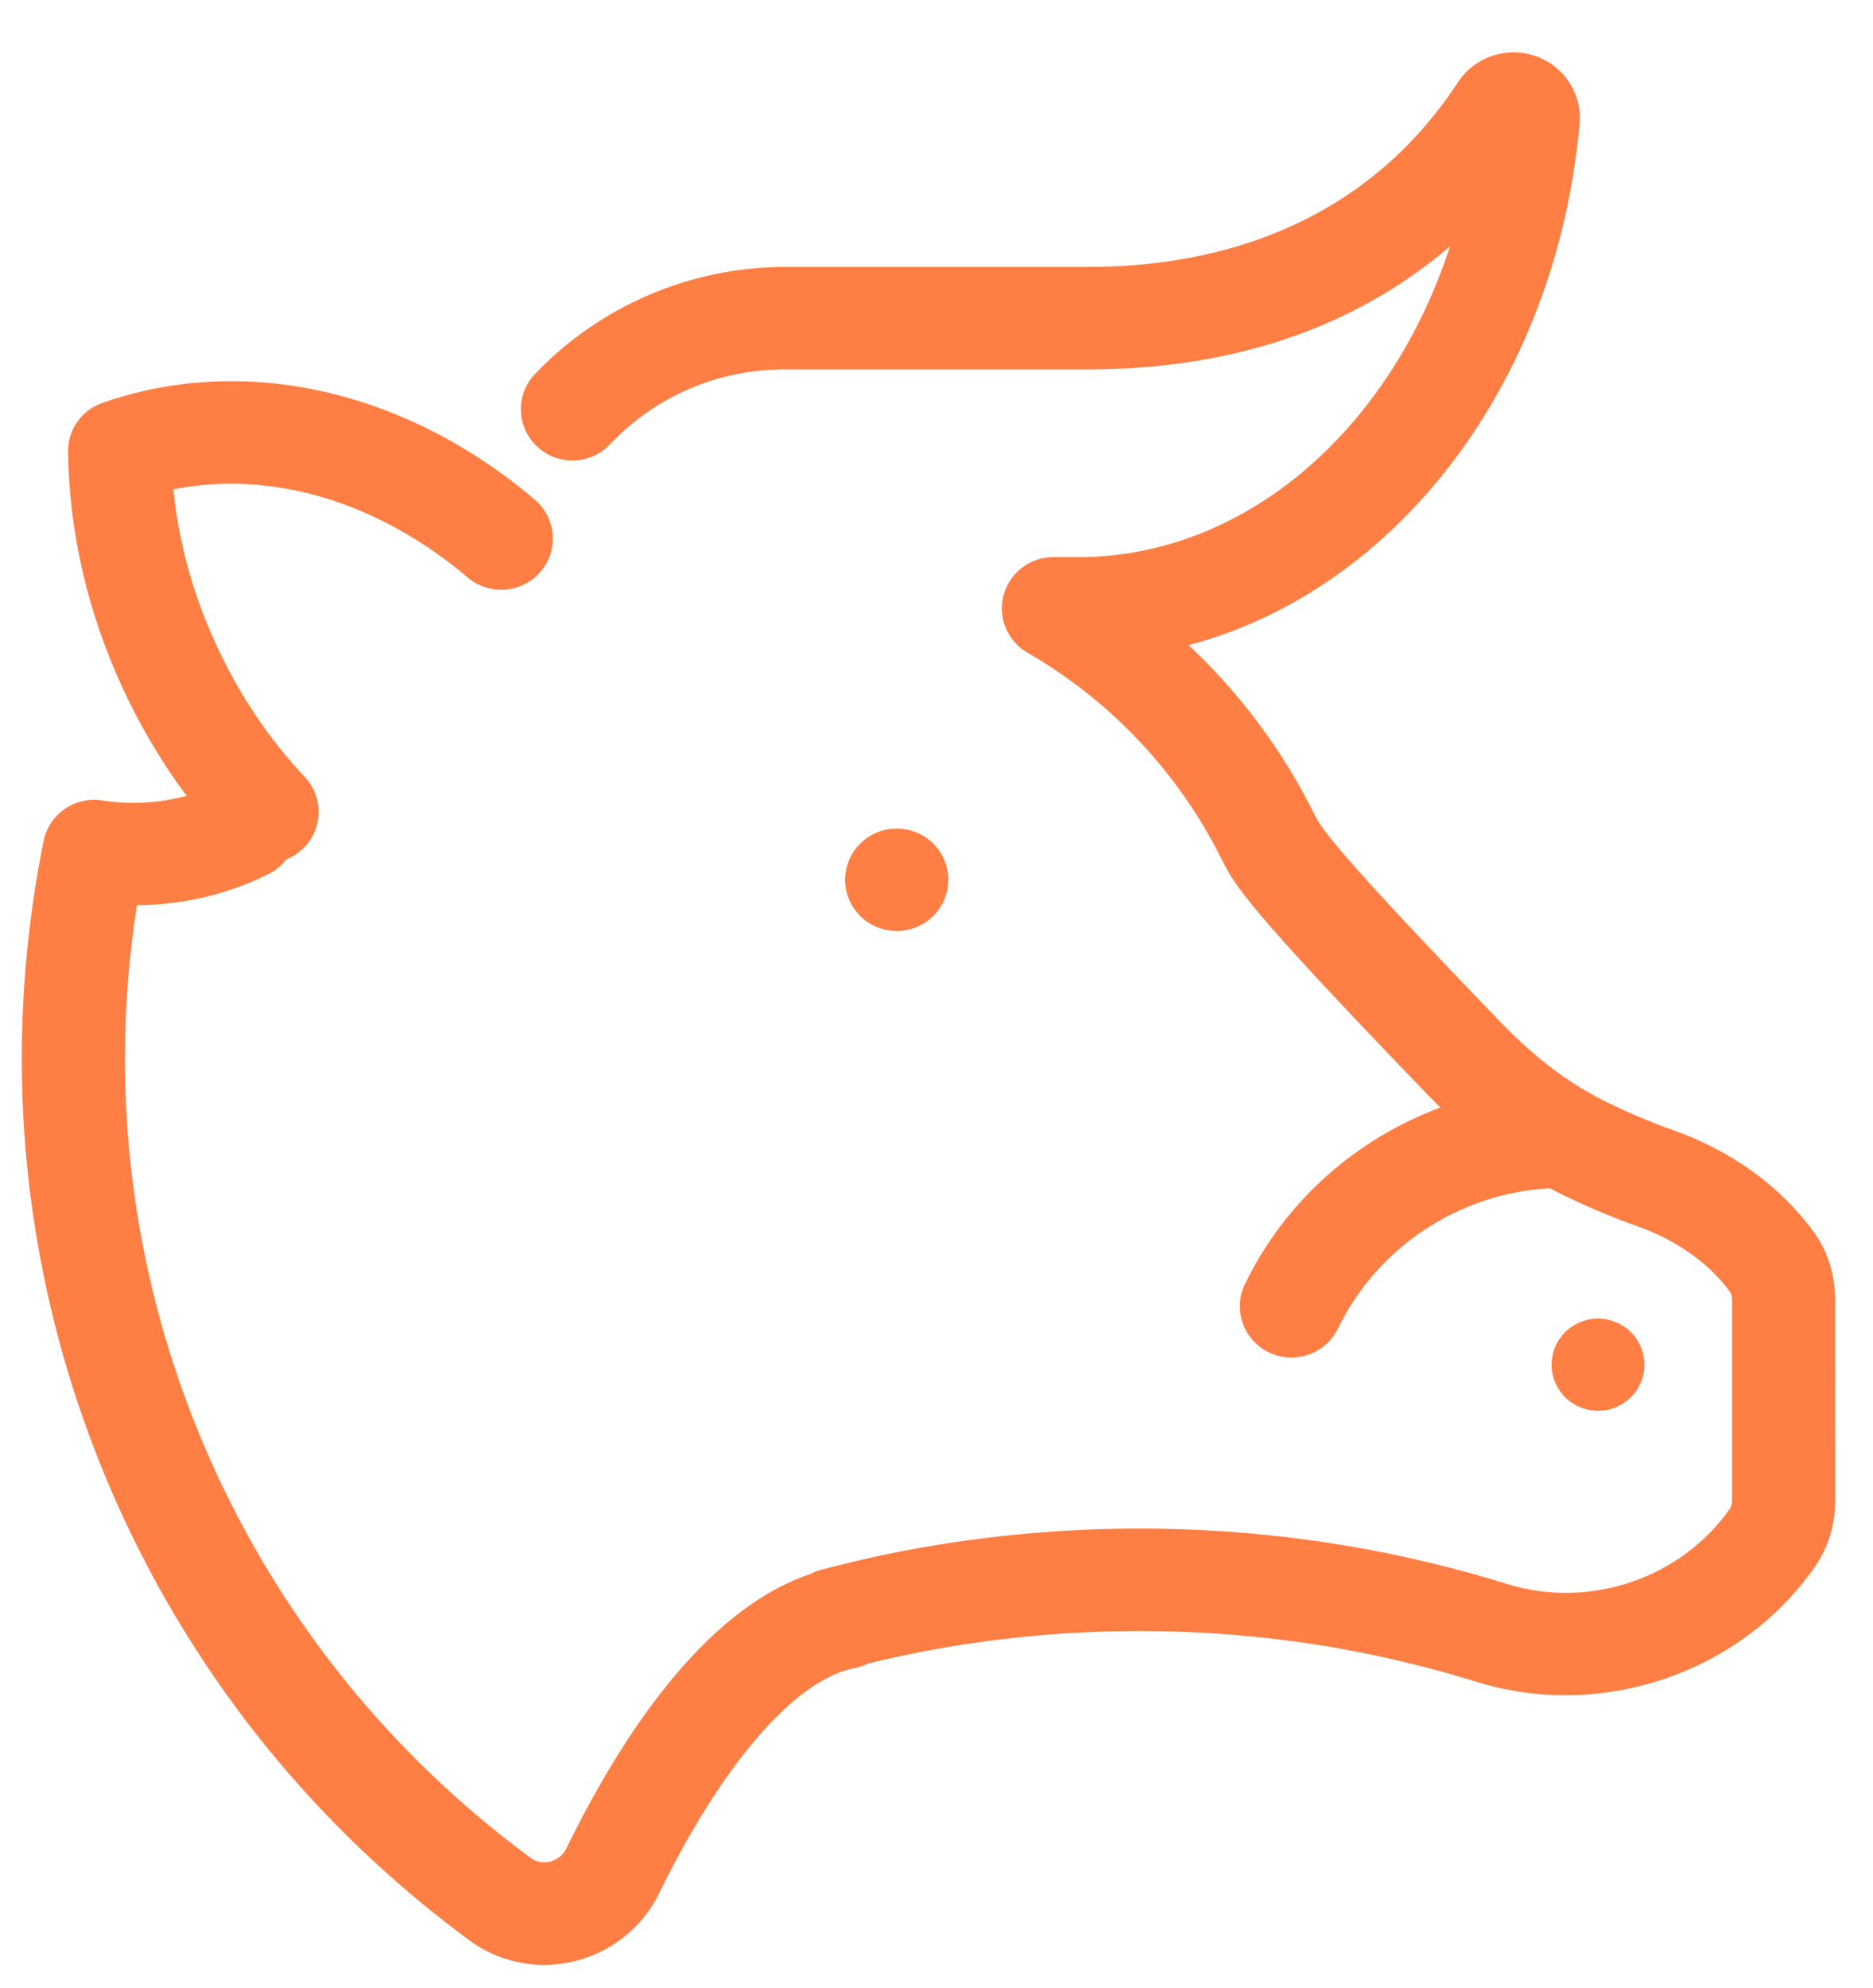 <?xml version="1.0" encoding="UTF-8"?> <svg xmlns="http://www.w3.org/2000/svg" width="33" height="35" viewBox="0 0 33 35" fill="none"> <path d="M10.12 34.535C9.943 34.578 9.764 34.599 9.586 34.599C9.112 34.599 8.651 34.448 8.27 34.167C7.712 33.756 7.177 33.317 6.666 32.85C2.674 29.207 0.384 24.031 0.384 18.647C0.384 17.358 0.513 16.072 0.768 14.808C0.865 14.334 1.321 14.017 1.802 14.095C2.29 14.172 2.802 14.144 3.287 14.014C2.849 13.425 2.47 12.786 2.155 12.104C1.543 10.774 1.221 9.38 1.198 7.959C1.195 7.77 1.252 7.584 1.361 7.429C1.47 7.274 1.625 7.156 1.805 7.094C4.292 6.224 7.139 6.861 9.421 8.797C9.424 8.8 9.428 8.803 9.431 8.805C9.803 9.13 9.845 9.694 9.522 10.069C9.195 10.448 8.621 10.492 8.24 10.169C6.66 8.828 4.766 8.271 3.055 8.618C3.148 9.551 3.401 10.469 3.809 11.354C4.209 12.223 4.734 13.006 5.369 13.681C5.712 14.045 5.692 14.616 5.325 14.956C5.24 15.034 5.145 15.094 5.043 15.134C4.96 15.242 4.852 15.332 4.722 15.396C4 15.75 3.223 15.933 2.411 15.941C2.272 16.837 2.201 17.741 2.201 18.647C2.201 23.527 4.277 28.22 7.898 31.523C8.361 31.947 8.847 32.345 9.353 32.718C9.483 32.812 9.618 32.799 9.687 32.783C9.75 32.767 9.809 32.738 9.859 32.698C9.91 32.657 9.951 32.606 9.979 32.548C10.902 30.658 12.374 28.356 14.274 27.718C14.334 27.686 14.399 27.66 14.467 27.642C15.173 27.455 15.876 27.305 16.555 27.197C19.329 26.75 22.183 26.84 24.865 27.442C25.433 27.57 25.996 27.719 26.552 27.892C28.006 28.343 29.624 27.794 30.485 26.557C30.499 26.537 30.516 26.486 30.516 26.411L30.516 22.902C30.516 22.815 30.495 22.767 30.487 22.756C30.118 22.251 29.544 21.841 28.873 21.602C28.381 21.428 27.9 21.223 27.434 20.99C27.391 20.969 27.348 20.947 27.305 20.924C25.715 21.008 24.267 21.958 23.573 23.393C23.416 23.716 23.091 23.905 22.753 23.905C22.617 23.905 22.482 23.874 22.36 23.816C21.908 23.6 21.717 23.061 21.934 22.612C22.639 21.155 23.894 20.051 25.379 19.502C25.295 19.42 25.212 19.337 25.129 19.251C21.93 15.936 21.752 15.584 21.525 15.133C20.767 13.61 19.584 12.35 18.102 11.492C17.747 11.286 17.575 10.87 17.683 10.477C17.79 10.084 18.149 9.81 18.56 9.81H18.993C21.936 9.81 24.492 7.576 25.548 4.336C23.886 5.762 21.724 6.504 19.179 6.504H13.831C12.652 6.504 11.556 6.973 10.746 7.825C10.401 8.189 9.826 8.205 9.462 7.862C9.097 7.52 9.08 6.949 9.425 6.587C10.565 5.388 12.171 4.7 13.831 4.7H19.179C21.174 4.7 23.922 4.136 25.687 1.449C25.98 1.002 26.541 0.811 27.051 0.986C27.297 1.07 27.507 1.234 27.649 1.452C27.79 1.669 27.854 1.927 27.83 2.184C27.414 6.771 24.588 10.395 20.942 11.361C21.847 12.208 22.596 13.21 23.153 14.33C23.271 14.564 23.432 14.884 26.442 18.003C26.924 18.503 27.423 18.906 27.93 19.204C27.969 19.223 28.006 19.244 28.041 19.268C28.111 19.307 28.18 19.343 28.25 19.378C28.65 19.578 29.063 19.754 29.485 19.903C30.513 20.268 31.369 20.889 31.959 21.697C32.204 22.033 32.333 22.449 32.333 22.902L32.334 26.411C32.334 26.845 32.212 27.249 31.981 27.582C30.673 29.462 28.219 30.299 26.01 29.614C25.501 29.456 24.985 29.319 24.465 29.202C22.008 28.65 19.391 28.569 16.844 28.978C16.338 29.059 15.817 29.165 15.29 29.294C15.227 29.326 15.161 29.349 15.093 29.366C15.065 29.372 15.036 29.378 15.008 29.383C13.976 29.618 12.712 31.088 11.615 33.335C11.32 33.938 10.775 34.375 10.12 34.535Z" fill="#FF7E44"></path> <path d="M16.442 16.13C16.612 15.961 16.708 15.731 16.708 15.492C16.708 15.253 16.612 15.023 16.442 14.854C16.271 14.685 16.04 14.59 15.799 14.59C15.558 14.59 15.327 14.685 15.156 14.854C14.986 15.023 14.89 15.253 14.89 15.492C14.89 15.731 14.986 15.961 15.156 16.13C15.327 16.299 15.558 16.394 15.799 16.394C16.04 16.394 16.271 16.299 16.442 16.13Z" fill="#FF7E44"></path> <path d="M28.27 24.834C28.164 24.849 28.056 24.843 27.952 24.817C27.848 24.79 27.75 24.744 27.664 24.68C27.578 24.616 27.506 24.536 27.451 24.444C27.396 24.352 27.36 24.251 27.345 24.145C27.33 24.04 27.336 23.932 27.363 23.829C27.389 23.726 27.436 23.629 27.501 23.544C27.565 23.458 27.646 23.387 27.738 23.332C27.831 23.278 27.933 23.242 28.039 23.227C28.145 23.212 28.254 23.218 28.358 23.244C28.462 23.271 28.559 23.317 28.645 23.381C28.731 23.445 28.804 23.525 28.858 23.617C28.913 23.709 28.949 23.81 28.964 23.916C28.979 24.021 28.974 24.129 28.947 24.232C28.92 24.335 28.873 24.432 28.809 24.518C28.744 24.603 28.664 24.675 28.571 24.729C28.479 24.783 28.377 24.819 28.27 24.834Z" fill="#FF7E44"></path> </svg> 